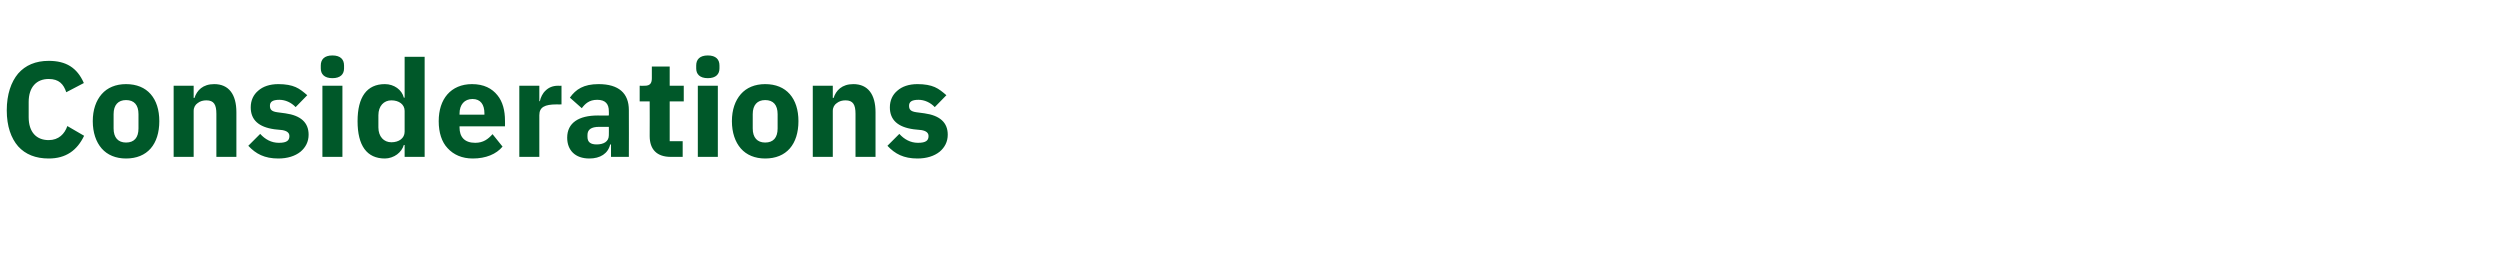 <?xml version="1.0" standalone="no"?><!DOCTYPE svg PUBLIC "-//W3C//DTD SVG 1.1//EN" "http://www.w3.org/Graphics/SVG/1.1/DTD/svg11.dtd"><svg xmlns="http://www.w3.org/2000/svg" version="1.1" width="924.3px" height="103px" viewBox="0 -19 924.3 103" style="top:-19px">  <desc>Considerations</desc>  <defs/>  <g id="Polygon173863">    <path d="M 31.1 31.2 C 31.1 31.2 24.9 27.6 24.9 27.6 C 23.9 30.5 21.7 32.8 18 32.8 C 13.5 32.8 10.6 29.9 10.6 24.3 C 10.6 24.3 10.6 18.7 10.6 18.7 C 10.6 13.2 13.5 10.2 18 10.2 C 21.8 10.2 23.5 12.1 24.5 15.1 C 24.5 15.1 31 11.7 31 11.7 C 28.5 6 24.4 3.5 18 3.5 C 13.2 3.5 9.4 5.1 6.7 8.2 C 4.1 11.3 2.5 15.9 2.5 21.8 C 2.5 27.7 4.1 32.1 6.7 35.1 C 9.4 38.1 13.2 39.6 18 39.6 C 24.4 39.6 28.5 36.6 31.1 31.2 Z M 55.7 35.9 C 57.8 33.5 58.9 30 58.9 25.8 C 58.9 21.6 57.8 18.2 55.7 15.8 C 53.6 13.4 50.5 12.1 46.6 12.1 C 42.8 12.1 39.7 13.4 37.6 15.8 C 35.5 18.2 34.3 21.6 34.3 25.8 C 34.3 30 35.5 33.5 37.6 35.9 C 39.7 38.3 42.8 39.6 46.6 39.6 C 50.5 39.6 53.6 38.3 55.7 35.9 Z M 42 28.5 C 42 28.5 42 23.2 42 23.2 C 42 19.8 43.7 18 46.6 18 C 49.6 18 51.2 19.8 51.2 23.2 C 51.2 23.2 51.2 28.5 51.2 28.5 C 51.2 31.9 49.6 33.7 46.6 33.7 C 43.7 33.7 42 31.9 42 28.5 Z M 71.6 39 C 71.6 39 71.6 22 71.6 22 C 71.6 20.7 72.2 19.7 73.1 19.1 C 74 18.4 75.1 18.1 76.3 18.1 C 79.1 18.1 80 19.7 80 23.1 C 80 23.15 80 39 80 39 L 87.4 39 C 87.4 39 87.4 22.55 87.4 22.5 C 87.4 15.9 84.6 12.1 79.2 12.1 C 75 12.1 72.8 14.4 71.9 17.2 C 71.9 17.2 71.6 17.2 71.6 17.2 L 71.6 12.7 L 64.2 12.7 L 64.2 39 L 71.6 39 Z M 111.1 37.1 C 113 35.5 114.1 33.4 114.1 30.8 C 114.1 26.3 111.2 23.7 105.5 22.9 C 105.5 22.9 102.5 22.5 102.5 22.5 C 100.4 22.2 99.8 21.5 99.8 20.1 C 99.8 18.7 100.7 17.9 103.3 17.9 C 105.5 17.9 107.7 18.9 109.3 20.6 C 109.3 20.6 113.6 16.2 113.6 16.2 C 112.2 15 110.9 13.9 109.3 13.2 C 107.7 12.5 105.6 12.1 102.9 12.1 C 99.7 12.1 97.2 13 95.5 14.5 C 93.7 16 92.7 18.1 92.7 20.7 C 92.7 25.3 95.6 28 101.5 28.8 C 101.5 28.8 104.4 29.1 104.4 29.1 C 106.1 29.4 107 30.1 107 31.3 C 107 32.9 106.1 33.8 103.1 33.8 C 100.3 33.8 98 32.5 96.2 30.5 C 96.2 30.5 91.8 34.9 91.8 34.9 C 94.6 37.9 97.8 39.6 102.9 39.6 C 106.3 39.6 109.1 38.7 111.1 37.1 Z M 127.2 6.3 C 127.2 6.3 127.2 5.2 127.2 5.2 C 127.2 3 125.9 1.5 122.9 1.5 C 119.9 1.5 118.6 3 118.6 5.2 C 118.6 5.2 118.6 6.3 118.6 6.3 C 118.6 8.4 119.9 9.9 122.9 9.9 C 125.9 9.9 127.2 8.4 127.2 6.3 Z M 119.2 39 L 126.6 39 L 126.6 12.7 L 119.2 12.7 L 119.2 39 Z M 149.6 39 L 157 39 L 157 2 L 149.6 2 L 149.6 17.1 C 149.6 17.1 149.35 17.15 149.3 17.1 C 148.6 14.2 145.7 12.1 142.3 12.1 C 135.6 12.1 132.2 16.9 132.2 25.8 C 132.2 34.8 135.6 39.6 142.3 39.6 C 143.9 39.6 145.6 39 146.8 38.1 C 148 37.2 148.9 36 149.3 34.6 C 149.35 34.6 149.6 34.6 149.6 34.6 L 149.6 39 Z M 139.9 28.1 C 139.9 28.1 139.9 23.6 139.9 23.6 C 139.9 20.2 141.9 18.1 144.7 18.1 C 147.5 18.1 149.6 19.6 149.6 22 C 149.6 22 149.6 29.7 149.6 29.7 C 149.6 32.1 147.5 33.6 144.7 33.6 C 141.9 33.6 139.9 31.5 139.9 28.1 Z M 185.8 35.2 C 185.8 35.2 182.1 30.6 182.1 30.6 C 180.5 32.4 178.7 33.8 175.7 33.8 C 171.7 33.8 169.9 31.6 169.9 28.1 C 169.9 28.15 169.9 27.7 169.9 27.7 L 186.7 27.7 C 186.7 27.7 186.75 25.55 186.7 25.5 C 186.7 22 185.9 18.6 183.9 16.2 C 181.9 13.7 178.9 12.1 174.5 12.1 C 170.6 12.1 167.5 13.5 165.4 15.9 C 163.3 18.3 162.2 21.7 162.2 25.8 C 162.2 30 163.3 33.5 165.5 35.8 C 167.7 38.2 170.8 39.6 174.8 39.6 C 179.6 39.6 183.5 38 185.8 35.2 Z M 179.1 22.9 C 179.1 22.95 179.1 23.4 179.1 23.4 L 169.9 23.4 C 169.9 23.4 169.9 23 169.9 23 C 169.9 19.7 171.7 17.6 174.7 17.6 C 177.7 17.6 179.1 19.7 179.1 22.9 Z M 199.4 39 C 199.4 39 199.4 23.65 199.4 23.6 C 199.4 20.6 201.4 19.6 205.8 19.6 C 205.8 19.65 207.6 19.6 207.6 19.6 L 207.6 12.7 C 207.6 12.7 206.35 12.75 206.3 12.7 C 204.3 12.7 202.8 13.4 201.7 14.5 C 200.6 15.5 199.9 17 199.6 18.4 C 199.65 18.45 199.4 18.4 199.4 18.4 L 199.4 12.7 L 192 12.7 L 192 39 L 199.4 39 Z M 232.5 21.7 C 232.55 21.75 232.5 39 232.5 39 L 225.9 39 L 225.9 34.4 C 225.9 34.4 225.6 34.4 225.6 34.4 C 224.8 37.8 221.9 39.6 217.9 39.6 C 212.6 39.6 209.7 36.5 209.7 31.9 C 209.7 26.4 214 23.7 221 23.7 C 221 23.75 225.1 23.7 225.1 23.7 C 225.1 23.7 225.15 22.1 225.1 22.1 C 225.1 19.5 223.9 17.9 220.8 17.9 C 217.8 17.9 216.3 19.4 215.1 21 C 215.1 21 210.7 17.1 210.7 17.1 C 212.9 14 215.8 12.1 221.3 12.1 C 228.8 12.1 232.5 15.5 232.5 21.7 Z M 225.1 27.9 C 225.1 27.9 221.55 27.95 221.5 27.9 C 218.6 27.9 217.2 28.9 217.2 30.9 C 217.2 30.9 217.2 31.6 217.2 31.6 C 217.2 33.6 218.4 34.4 220.6 34.4 C 223.1 34.4 225.1 33.4 225.1 31 C 225.15 31.05 225.1 27.9 225.1 27.9 Z M 252.4 39 L 252.4 33.2 L 247.6 33.2 L 247.6 18.5 L 252.8 18.5 L 252.8 12.7 L 247.6 12.7 L 247.6 5.6 L 241 5.6 C 241 5.6 241 9.95 241 9.9 C 241 11.7 240.4 12.7 238.4 12.7 C 238.4 12.75 236.5 12.7 236.5 12.7 L 236.5 18.5 L 240.2 18.5 C 240.2 18.5 240.25 31.35 240.2 31.3 C 240.2 36.3 242.9 39 248 39 C 248.05 39 252.4 39 252.4 39 Z M 266 6.3 C 266 6.3 266 5.2 266 5.2 C 266 3 264.7 1.5 261.7 1.5 C 258.7 1.5 257.4 3 257.4 5.2 C 257.4 5.2 257.4 6.3 257.4 6.3 C 257.4 8.4 258.7 9.9 261.7 9.9 C 264.7 9.9 266 8.4 266 6.3 Z M 258 39 L 265.4 39 L 265.4 12.7 L 258 12.7 L 258 39 Z M 292 35.9 C 294.1 33.5 295.2 30 295.2 25.8 C 295.2 21.6 294.1 18.2 292 15.8 C 289.9 13.4 286.8 12.1 282.9 12.1 C 279.1 12.1 276 13.4 273.9 15.8 C 271.8 18.2 270.6 21.6 270.6 25.8 C 270.6 30 271.8 33.5 273.9 35.9 C 276 38.3 279.1 39.6 282.9 39.6 C 286.8 39.6 289.9 38.3 292 35.9 Z M 278.3 28.5 C 278.3 28.5 278.3 23.2 278.3 23.2 C 278.3 19.8 280 18 282.9 18 C 285.9 18 287.5 19.8 287.5 23.2 C 287.5 23.2 287.5 28.5 287.5 28.5 C 287.5 31.9 285.9 33.7 282.9 33.7 C 280 33.7 278.3 31.9 278.3 28.5 Z M 307.9 39 C 307.9 39 307.9 22 307.9 22 C 307.9 20.7 308.5 19.7 309.4 19.1 C 310.3 18.4 311.4 18.1 312.6 18.1 C 315.4 18.1 316.3 19.7 316.3 23.1 C 316.3 23.15 316.3 39 316.3 39 L 323.7 39 C 323.7 39 323.7 22.55 323.7 22.5 C 323.7 15.9 320.9 12.1 315.5 12.1 C 311.3 12.1 309.1 14.4 308.2 17.2 C 308.2 17.2 307.9 17.2 307.9 17.2 L 307.9 12.7 L 300.5 12.7 L 300.5 39 L 307.9 39 Z M 347.4 37.1 C 349.3 35.5 350.4 33.4 350.4 30.8 C 350.4 26.3 347.5 23.7 341.8 22.9 C 341.8 22.9 338.8 22.5 338.8 22.5 C 336.7 22.2 336.1 21.5 336.1 20.1 C 336.1 18.7 337 17.9 339.6 17.9 C 341.8 17.9 344 18.9 345.6 20.6 C 345.6 20.6 349.9 16.2 349.9 16.2 C 348.5 15 347.2 13.9 345.6 13.2 C 344 12.5 341.9 12.1 339.2 12.1 C 336 12.1 333.5 13 331.8 14.5 C 330 16 329 18.1 329 20.7 C 329 25.3 331.9 28 337.8 28.8 C 337.8 28.8 340.7 29.1 340.7 29.1 C 342.4 29.4 343.3 30.1 343.3 31.3 C 343.3 32.9 342.4 33.8 339.4 33.8 C 336.6 33.8 334.3 32.5 332.5 30.5 C 332.5 30.5 328.1 34.9 328.1 34.9 C 330.9 37.9 334.1 39.6 339.2 39.6 C 342.6 39.6 345.4 38.7 347.4 37.1 Z " stroke="none" fill="#005829"/>  </g></svg>